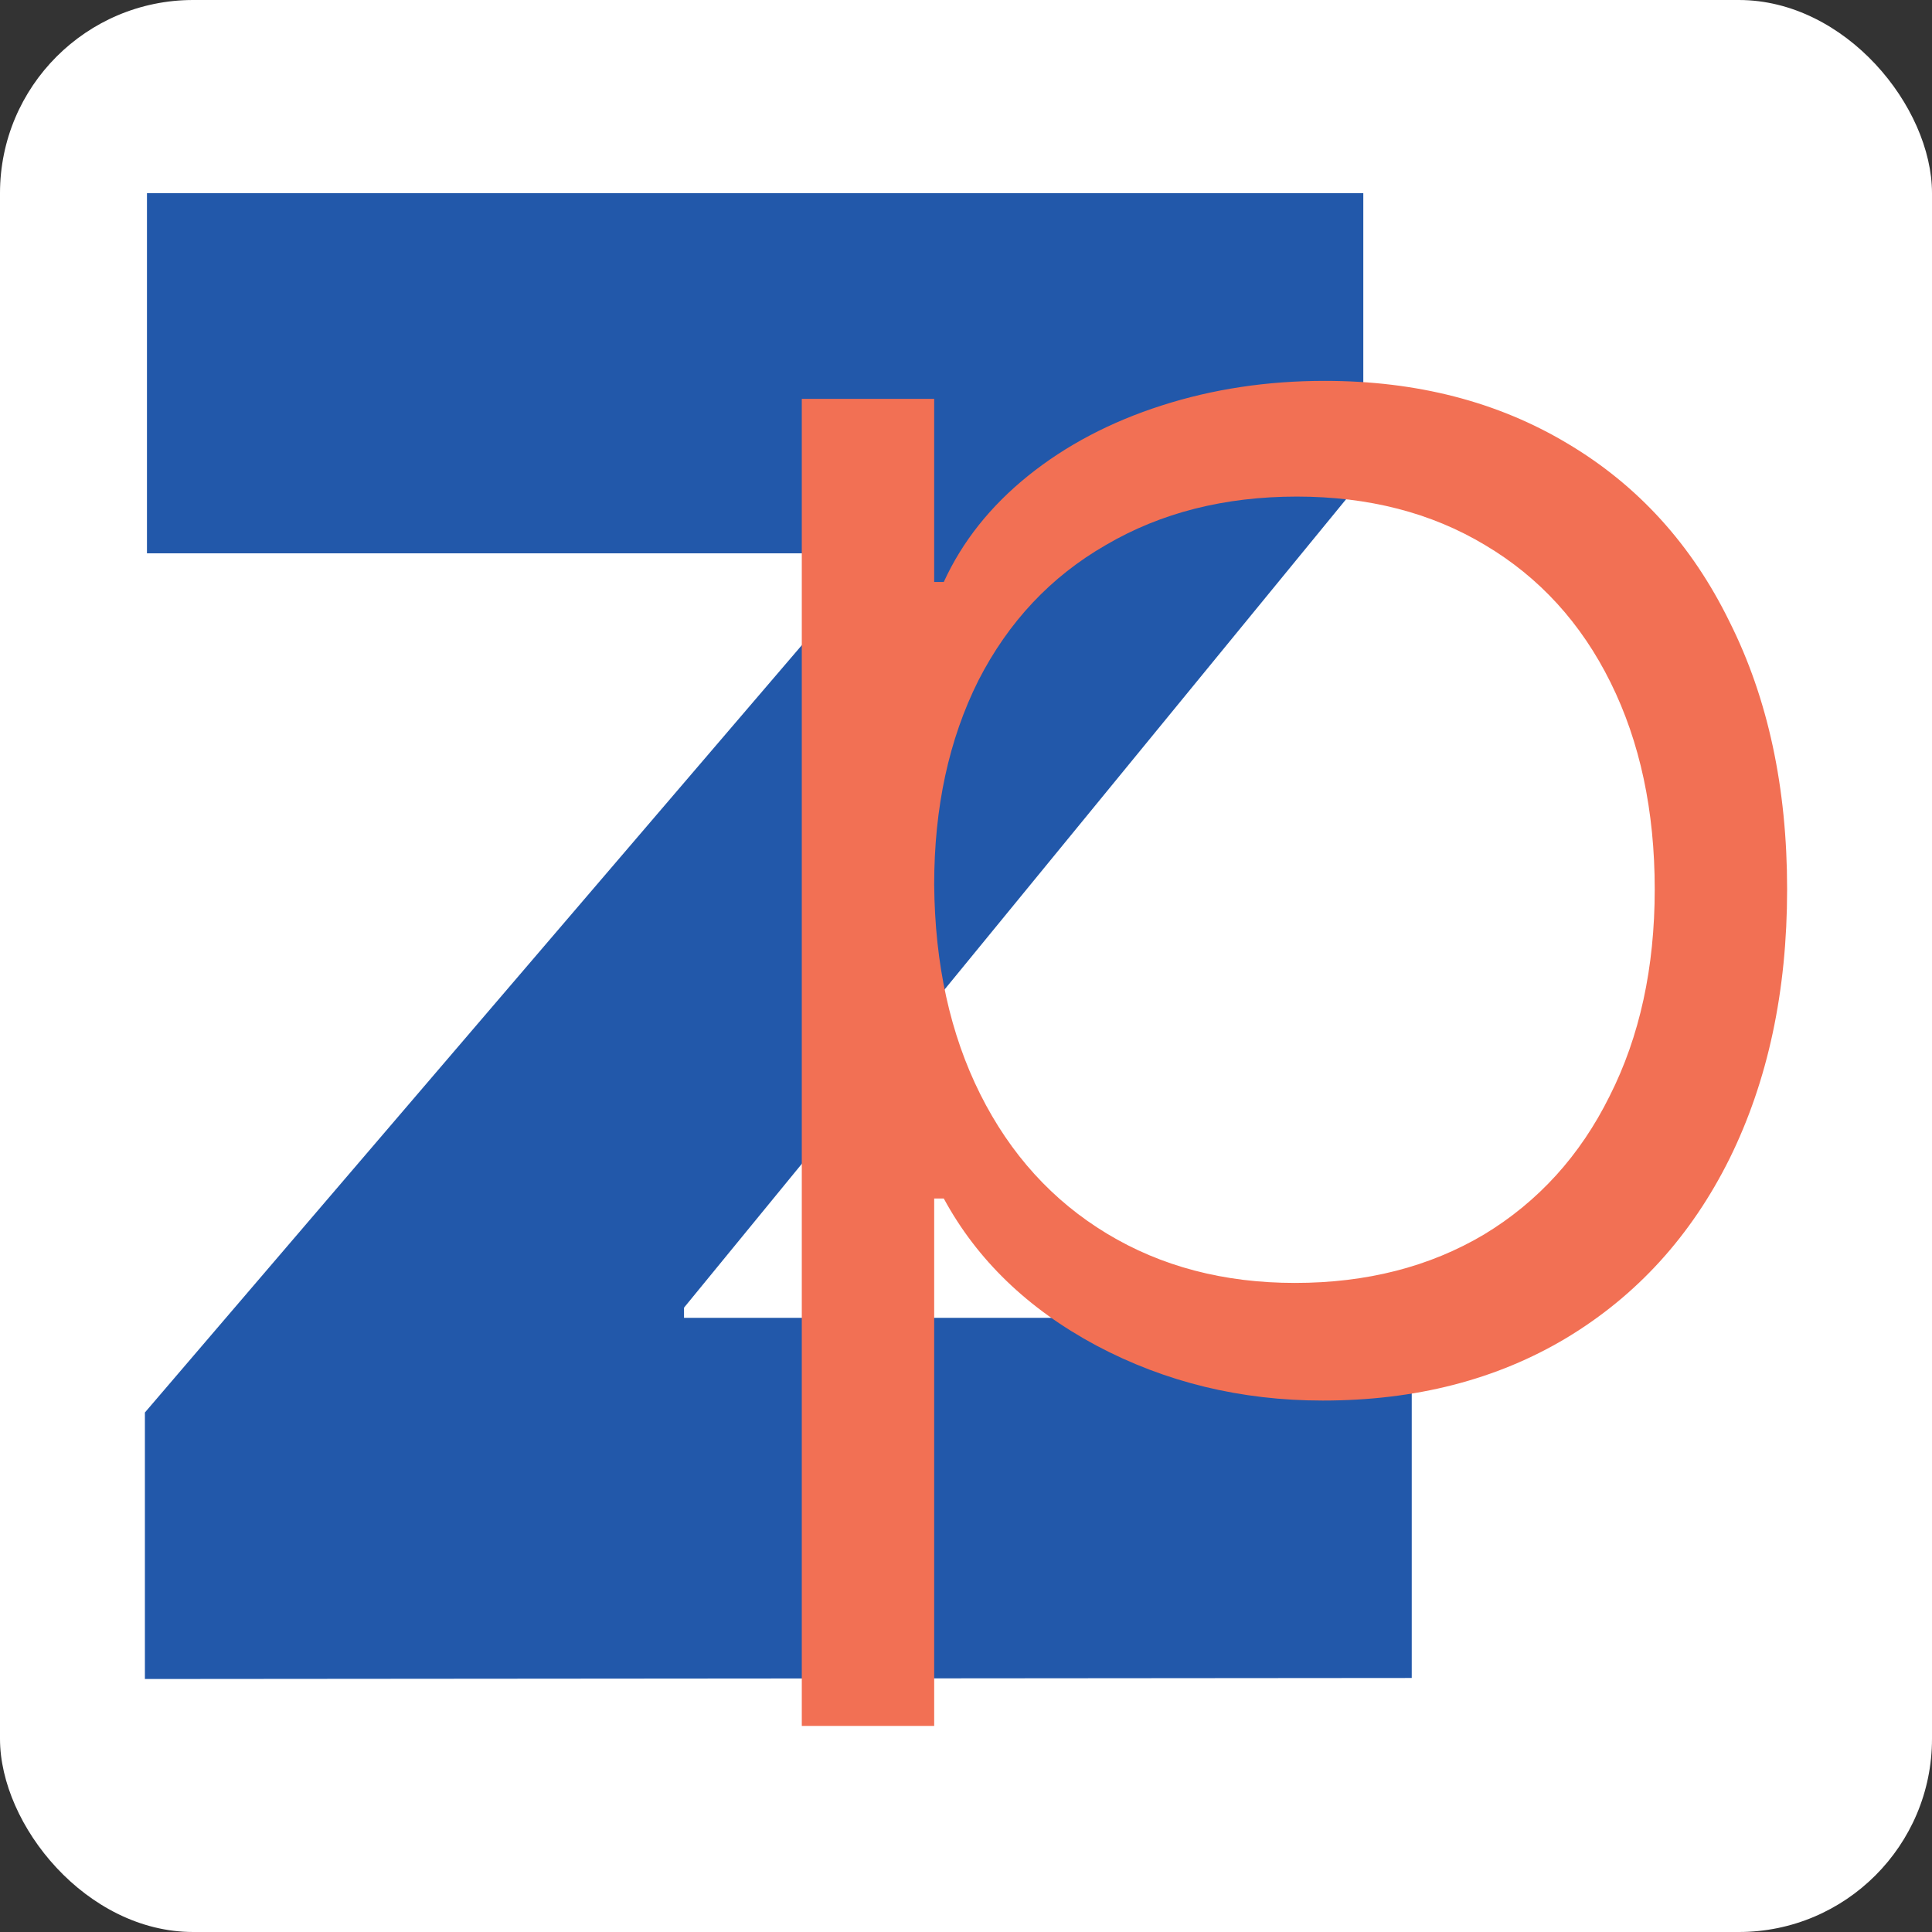 <svg width="120" height="120" viewBox="0 0 120 120" fill="none" xmlns="http://www.w3.org/2000/svg">
<rect x="0" y="0" width="120" height="120" fill="#333333" stroke="none"/>
<rect width="120" height="120" rx="12" fill="white"/>
<path d="M9 87.733L61.307 26.635L53.817 40.823V34.368H9.128V12H84.677V29.703L35.058 90.29L42.485 75.91V81.853H87.686V104.222L9 104.286V87.733Z" fill="#2258AA"/>
<path d="M111.001 55.235C111.001 61.559 109.809 67.136 107.425 71.967C105.042 76.759 101.665 80.47 97.295 83.102C92.965 85.695 87.919 86.991 82.159 86.991C77.074 86.991 72.386 85.852 68.095 83.573C63.844 81.296 60.686 78.251 58.62 74.442H58.024V107.199H49.801V24.775H58.024V36.146H58.62C59.772 33.632 61.52 31.433 63.864 29.547C66.208 27.662 68.969 26.209 72.147 25.188C75.326 24.166 78.703 23.656 82.278 23.656C87.999 23.656 93.024 24.952 97.355 27.544C101.725 30.137 105.082 33.829 107.425 38.621C109.809 43.373 111.001 48.911 111.001 55.235ZM58.024 54.94C58.064 59.889 59.018 64.23 60.885 67.961C62.752 71.692 65.374 74.579 68.751 76.621C72.128 78.664 76.021 79.685 80.431 79.685C84.88 79.685 88.793 78.684 92.17 76.68C95.547 74.638 98.149 71.771 99.977 68.079C101.844 64.386 102.778 60.106 102.778 55.235C102.778 50.365 101.864 46.083 100.036 42.391C98.209 38.7 95.607 35.851 92.23 33.849C88.893 31.846 84.999 30.844 80.55 30.844C76.061 30.844 72.108 31.846 68.691 33.849C65.275 35.812 62.633 38.621 60.766 42.274C58.938 45.926 58.024 50.149 58.024 54.94Z" fill="#F27054"/>
</svg>
